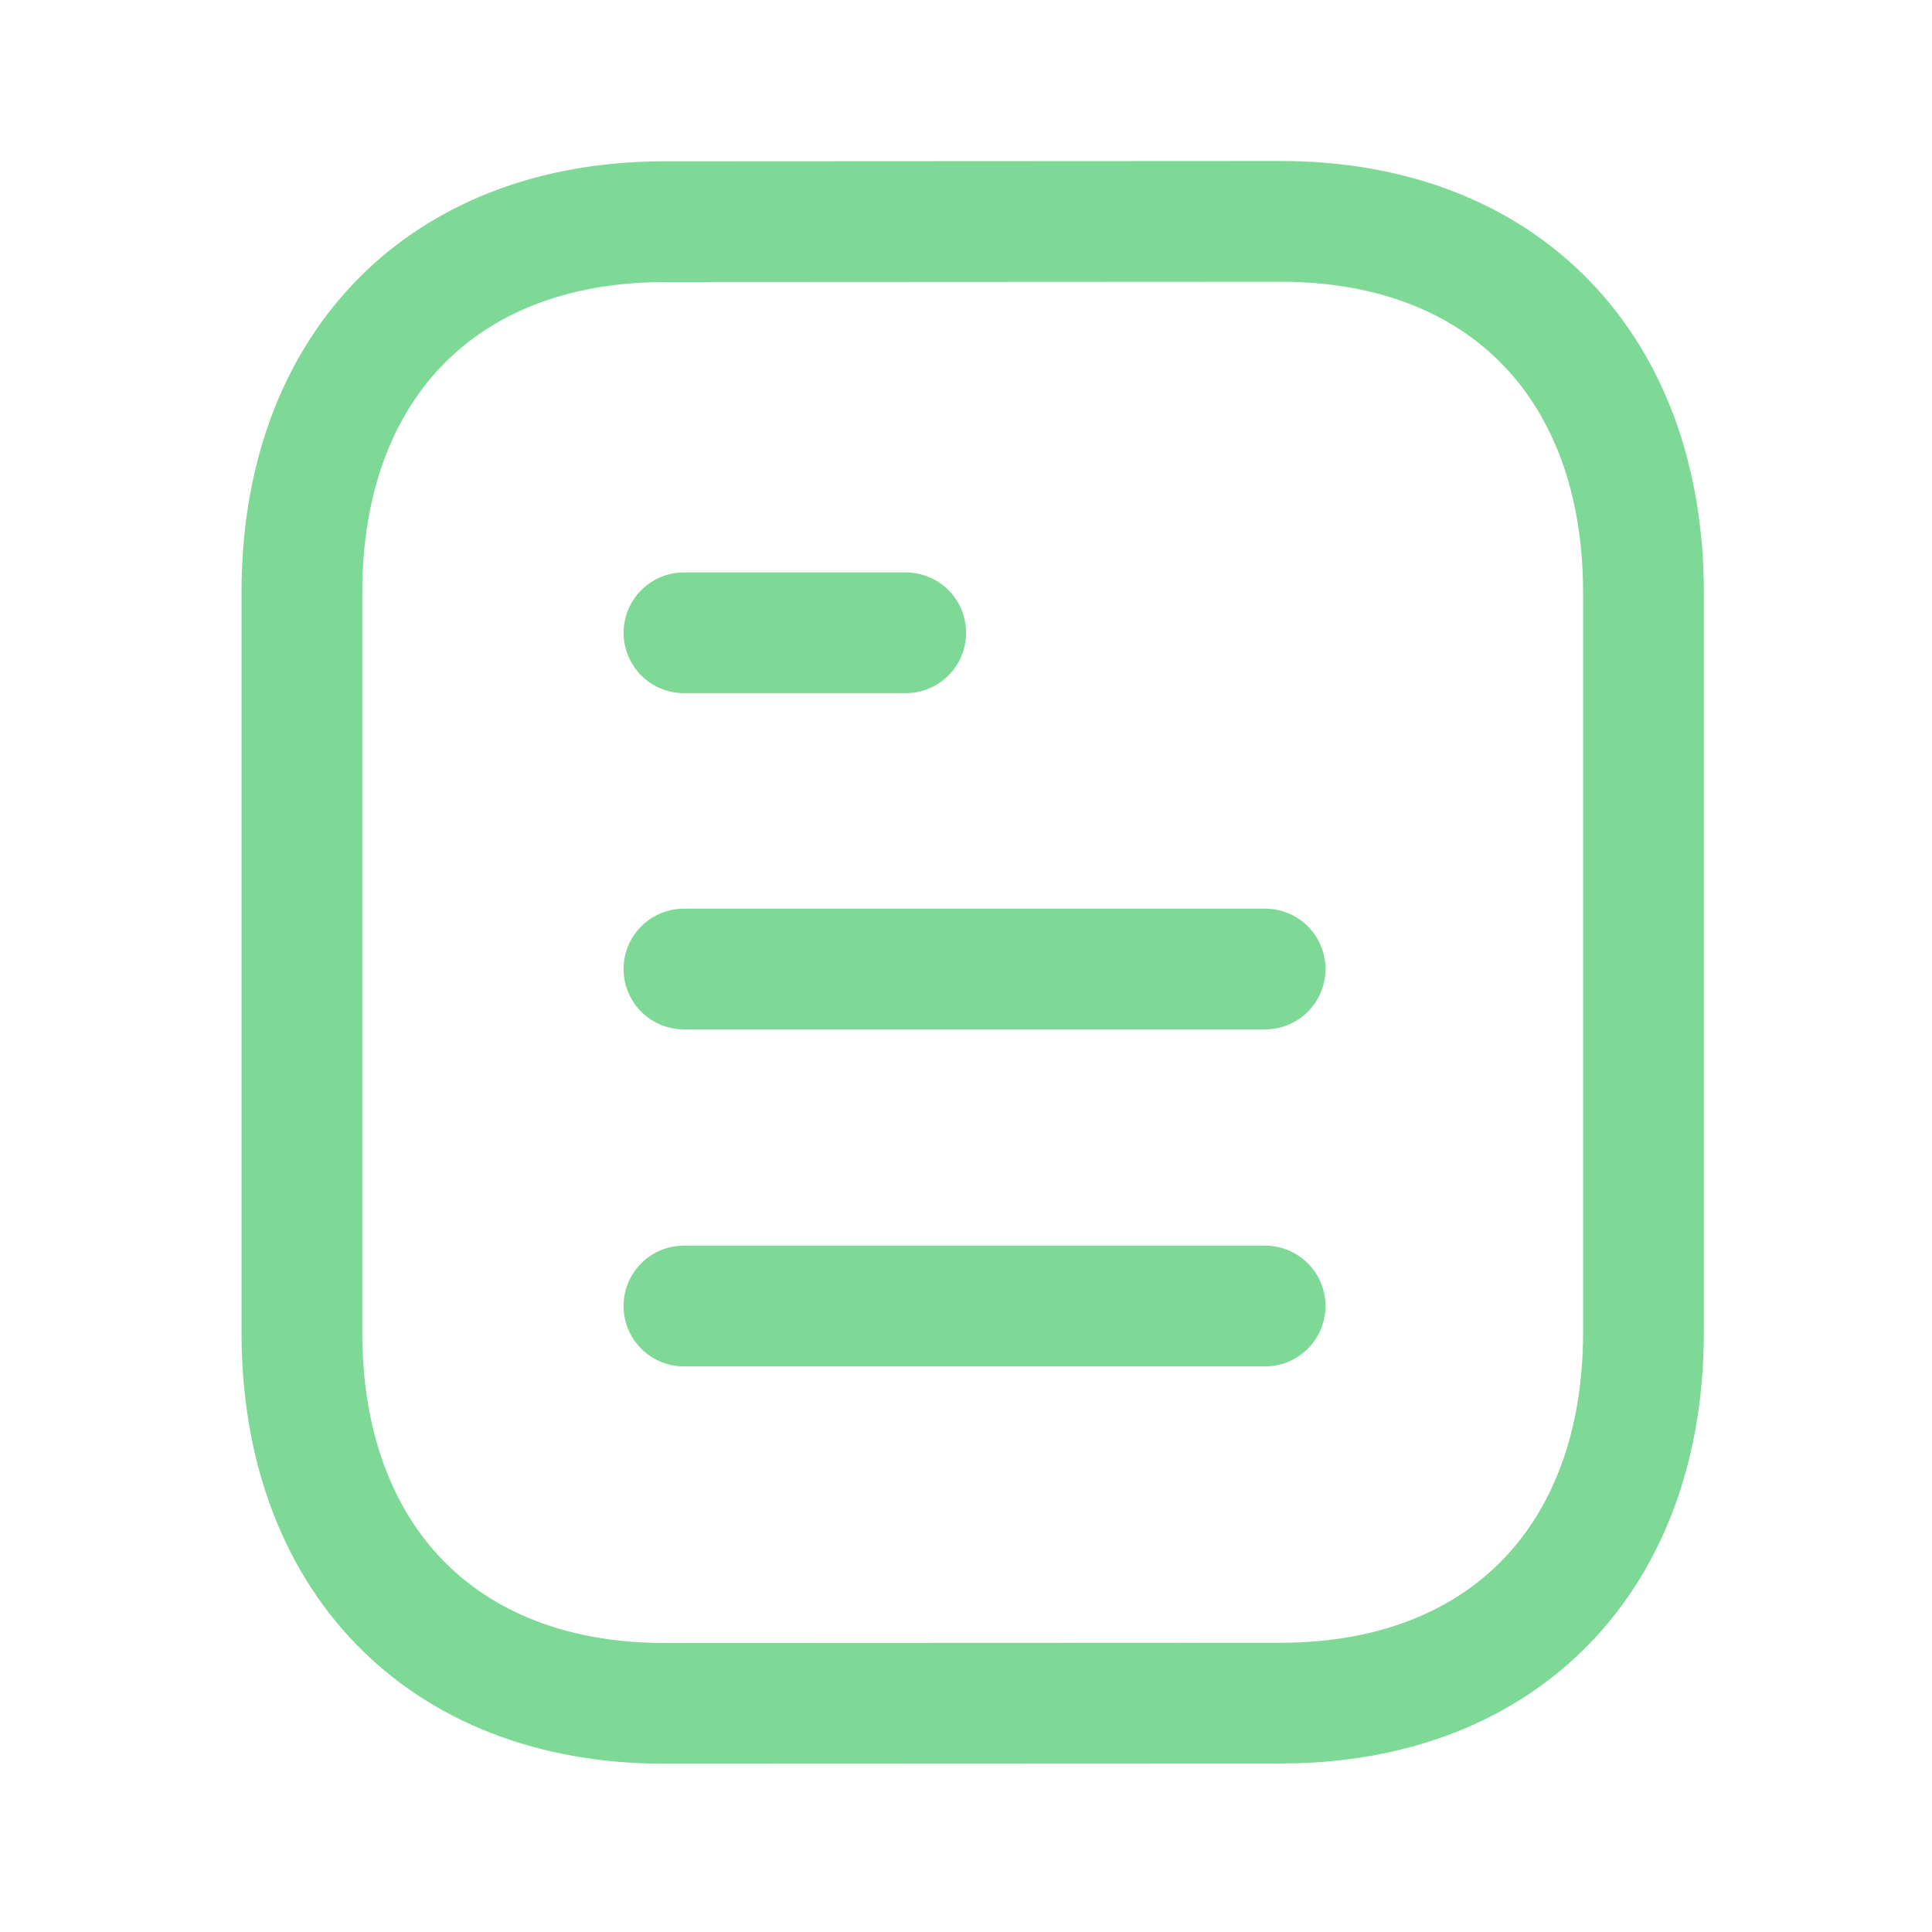 <svg xmlns="http://www.w3.org/2000/svg" width="60" height="60" fill="none"><path stroke="#7FD996" stroke-linecap="round" stroke-linejoin="round" stroke-width="3.75" d="M39.29 40.559H21.24M39.29 30.094H21.24M28.128 19.652h-6.887"/><path stroke="#7FD996" stroke-linecap="round" stroke-linejoin="round" stroke-width="3.75" d="m39.772 6.875-19.223.01c-6.9.043-11.173 4.583-11.173 11.507v22.99c0 6.96 4.306 11.518 11.266 11.518l19.222-.008c6.9-.042 11.175-4.585 11.175-11.51v-22.99c0-6.96-4.308-11.517-11.267-11.517" clip-rule="evenodd"/></svg>